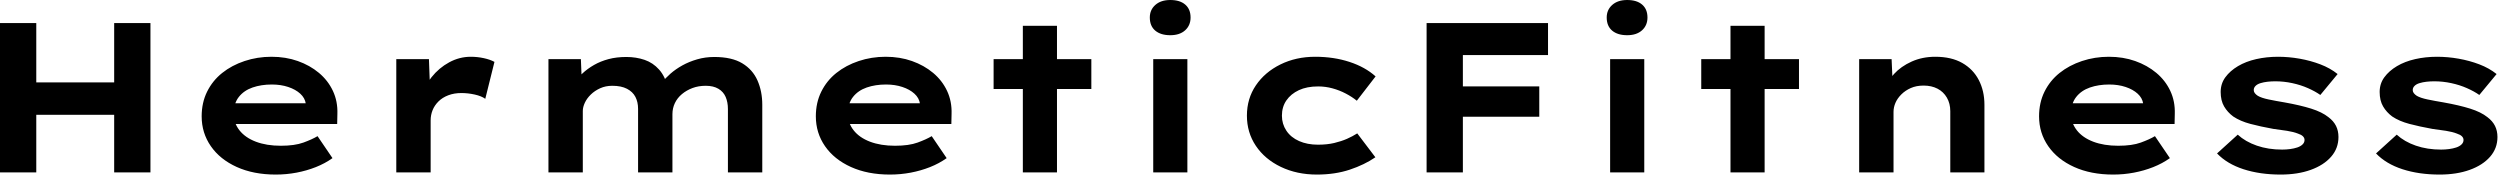 <svg baseProfile="full" height="28" version="1.1" viewBox="0 0 401 28" width="401" xmlns="http://www.w3.org/2000/svg" xmlns:ev="http://www.w3.org/2001/xml-events" xmlns:xlink="http://www.w3.org/1999/xlink"><defs /><g><path d="M23.379 27.658V3.697H29.198V27.658ZM5.066 27.658V3.697H10.885V27.658ZM7.325 18.416 7.394 13.213H26.46V18.416Z M49.291 28.0Q45.731 28.0 43.044 26.785Q40.357 25.57 38.885 23.447Q37.413 21.325 37.413 18.655Q37.413 16.465 38.286 14.702Q39.159 12.939 40.699 11.707Q42.24 10.474 44.293 9.79Q46.347 9.105 48.606 9.105Q50.9 9.105 52.834 9.79Q54.768 10.474 56.222 11.689Q57.677 12.905 58.465 14.582Q59.252 16.259 59.183 18.279L59.149 19.888H41.213L40.425 16.567H54.699L54.117 17.32V16.636Q53.98 15.711 53.227 15.027Q52.474 14.342 51.293 13.949Q50.112 13.555 48.675 13.555Q46.963 13.555 45.577 14.034Q44.191 14.513 43.369 15.557Q42.548 16.601 42.548 18.244Q42.548 19.716 43.472 20.897Q44.396 22.078 46.108 22.729Q47.819 23.379 50.112 23.379Q52.337 23.379 53.741 22.866Q55.144 22.352 56.0 21.839L58.396 25.364Q57.198 26.22 55.726 26.802Q54.254 27.384 52.628 27.692Q51.002 28.0 49.291 28.0Z M68.631 27.658V9.482H73.868L74.108 16.054L72.533 15.746Q73.081 13.897 74.279 12.391Q75.477 10.885 77.12 9.995Q78.763 9.105 80.577 9.105Q81.638 9.105 82.665 9.328Q83.692 9.55 84.377 9.927L82.905 15.848Q82.289 15.403 81.21 15.164Q80.132 14.924 79.071 14.924Q77.907 14.924 76.966 15.284Q76.024 15.643 75.391 16.276Q74.758 16.91 74.45 17.68Q74.142 18.45 74.142 19.306V27.658Z M93.037 27.658V9.482H98.24L98.411 13.76L97.178 13.281Q97.726 12.494 98.513 11.758Q99.301 11.022 100.345 10.423Q101.389 9.824 102.672 9.482Q103.956 9.139 105.531 9.139Q107.105 9.139 108.457 9.601Q109.809 10.064 110.785 11.159Q111.76 12.254 112.205 14.068L110.87 13.897L111.144 13.35Q111.76 12.562 112.599 11.826Q113.438 11.09 114.516 10.491Q115.594 9.892 116.895 9.516Q118.196 9.139 119.633 9.139Q122.44 9.139 124.117 10.149Q125.795 11.159 126.565 12.905Q127.335 14.65 127.335 16.807V27.658H121.824V17.491Q121.824 16.396 121.465 15.557Q121.105 14.719 120.301 14.24Q119.496 13.76 118.264 13.76Q117.1 13.76 116.142 14.12Q115.183 14.479 114.447 15.095Q113.711 15.711 113.318 16.533Q112.924 17.355 112.924 18.313V27.658H107.413V17.457Q107.413 16.362 106.985 15.54Q106.557 14.719 105.633 14.24Q104.709 13.76 103.271 13.76Q102.21 13.76 101.337 14.154Q100.465 14.548 99.831 15.164Q99.198 15.78 98.873 16.482Q98.548 17.183 98.548 17.8V27.658Z M147.804 28.0Q144.244 28.0 141.557 26.785Q138.87 25.57 137.399 23.447Q135.927 21.325 135.927 18.655Q135.927 16.465 136.8 14.702Q137.672 12.939 139.213 11.707Q140.753 10.474 142.807 9.79Q144.861 9.105 147.12 9.105Q149.413 9.105 151.347 9.79Q153.281 10.474 154.736 11.689Q156.191 12.905 156.978 14.582Q157.765 16.259 157.697 18.279L157.663 19.888H139.726L138.939 16.567H153.213L152.631 17.32V16.636Q152.494 15.711 151.741 15.027Q150.988 14.342 149.807 13.949Q148.626 13.555 147.188 13.555Q145.477 13.555 144.09 14.034Q142.704 14.513 141.883 15.557Q141.061 16.601 141.061 18.244Q141.061 19.716 141.985 20.897Q142.91 22.078 144.621 22.729Q146.333 23.379 148.626 23.379Q150.851 23.379 152.254 22.866Q153.658 22.352 154.513 21.839L156.91 25.364Q155.711 26.22 154.24 26.802Q152.768 27.384 151.142 27.692Q149.516 28.0 147.804 28.0Z M169.13 27.658V4.142H174.606V27.658ZM164.44 14.274V9.482H180.117V14.274Z M190.044 27.658V9.482H195.521V27.658ZM192.782 5.648Q191.242 5.648 190.369 4.912Q189.496 4.176 189.496 2.807Q189.496 1.575 190.386 0.787Q191.276 0.0 192.782 0.0Q194.323 0.0 195.178 0.736Q196.034 1.472 196.034 2.807Q196.034 4.073 195.161 4.861Q194.289 5.648 192.782 5.648Z M216.298 28.0Q213.081 28.0 210.513 26.768Q207.946 25.535 206.509 23.396Q205.071 21.257 205.071 18.553Q205.071 15.814 206.509 13.692Q207.946 11.57 210.445 10.337Q212.944 9.105 216.024 9.105Q219.002 9.105 221.518 9.927Q224.034 10.748 225.711 12.254L222.699 16.156Q221.946 15.54 220.936 15.01Q219.927 14.479 218.797 14.171Q217.667 13.863 216.504 13.863Q214.689 13.863 213.406 14.462Q212.122 15.061 211.403 16.105Q210.685 17.149 210.685 18.553Q210.685 19.888 211.403 20.966Q212.122 22.044 213.44 22.626Q214.758 23.208 216.469 23.208Q217.941 23.208 219.088 22.934Q220.235 22.66 221.125 22.267Q222.015 21.873 222.768 21.394L225.677 25.227Q223.932 26.425 221.57 27.213Q219.208 28.0 216.298 28.0Z M233.892 27.658V3.697H239.711V27.658ZM236.323 18.724V13.863H251.966V18.724ZM236.665 8.831V3.697H253.369V8.831Z M263.33 27.658V9.482H268.807V27.658ZM266.068 5.648Q264.528 5.648 263.655 4.912Q262.782 4.176 262.782 2.807Q262.782 1.575 263.672 0.787Q264.562 0.0 266.068 0.0Q267.609 0.0 268.465 0.736Q269.32 1.472 269.32 2.807Q269.32 4.073 268.447 4.861Q267.575 5.648 266.068 5.648Z M282.636 27.658V4.142H288.112V27.658ZM277.946 14.274V9.482H293.623V14.274Z M303.276 27.658V9.482H308.479L308.685 14.171L307.213 14.513Q307.76 13.076 308.873 11.861Q309.985 10.645 311.697 9.875Q313.408 9.105 315.496 9.105Q318.064 9.105 319.809 10.098Q321.555 11.09 322.462 12.836Q323.369 14.582 323.369 16.807V27.658H317.892V17.834Q317.892 16.601 317.345 15.66Q316.797 14.719 315.839 14.222Q314.88 13.726 313.614 13.726Q312.45 13.726 311.56 14.12Q310.67 14.513 310.037 15.147Q309.403 15.78 309.095 16.499Q308.787 17.218 308.787 17.936V27.658H306.049Q304.782 27.658 304.081 27.658Q303.379 27.658 303.276 27.658Z M344.01 28.0Q340.45 28.0 337.763 26.785Q335.076 25.57 333.604 23.447Q332.132 21.325 332.132 18.655Q332.132 16.465 333.005 14.702Q333.878 12.939 335.418 11.707Q336.958 10.474 339.012 9.79Q341.066 9.105 343.325 9.105Q345.619 9.105 347.553 9.79Q349.487 10.474 350.941 11.689Q352.396 12.905 353.183 14.582Q353.971 16.259 353.902 18.279L353.868 19.888H335.932L335.144 16.567H349.418L348.836 17.32V16.636Q348.699 15.711 347.946 15.027Q347.193 14.342 346.012 13.949Q344.831 13.555 343.394 13.555Q341.682 13.555 340.296 14.034Q338.91 14.513 338.088 15.557Q337.267 16.601 337.267 18.244Q337.267 19.716 338.191 20.897Q339.115 22.078 340.826 22.729Q342.538 23.379 344.831 23.379Q347.056 23.379 348.46 22.866Q349.863 22.352 350.719 21.839L353.115 25.364Q351.917 26.22 350.445 26.802Q348.973 27.384 347.347 27.692Q345.721 28.0 344.01 28.0Z M370.88 28.0Q367.56 28.0 364.924 27.144Q362.289 26.289 360.68 24.611L364.0 21.599Q365.232 22.729 367.064 23.362Q368.895 23.995 371.12 23.995Q371.77 23.995 372.403 23.91Q373.037 23.824 373.55 23.653Q374.064 23.482 374.389 23.174Q374.714 22.866 374.714 22.455Q374.714 21.77 373.653 21.428Q372.968 21.154 371.907 20.983Q370.846 20.812 369.716 20.675Q367.628 20.298 366.02 19.87Q364.411 19.443 363.281 18.689Q362.357 18.005 361.809 17.064Q361.262 16.122 361.262 14.753Q361.262 13.418 362.015 12.391Q362.768 11.364 364.034 10.611Q365.301 9.858 366.961 9.482Q368.621 9.105 370.469 9.105Q372.181 9.105 373.927 9.413Q375.672 9.721 377.247 10.32Q378.822 10.919 380.02 11.878L377.247 15.232Q376.425 14.65 375.262 14.137Q374.098 13.623 372.746 13.333Q371.394 13.042 370.024 13.042Q369.374 13.042 368.775 13.11Q368.176 13.178 367.663 13.333Q367.149 13.487 366.858 13.778Q366.567 14.068 366.567 14.445Q366.567 14.719 366.738 14.941Q366.91 15.164 367.218 15.369Q367.8 15.711 368.946 15.951Q370.093 16.191 371.531 16.43Q374.029 16.875 375.775 17.423Q377.521 17.971 378.548 18.792Q379.369 19.408 379.763 20.196Q380.156 20.983 380.156 21.976Q380.156 23.79 378.976 25.142Q377.795 26.494 375.707 27.247Q373.619 28.0 370.88 28.0Z M396.381 28.0Q393.061 28.0 390.425 27.144Q387.79 26.289 386.181 24.611L389.501 21.599Q390.733 22.729 392.565 23.362Q394.396 23.995 396.621 23.995Q397.271 23.995 397.905 23.91Q398.538 23.824 399.051 23.653Q399.565 23.482 399.89 23.174Q400.215 22.866 400.215 22.455Q400.215 21.77 399.154 21.428Q398.469 21.154 397.408 20.983Q396.347 20.812 395.218 20.675Q393.13 20.298 391.521 19.87Q389.912 19.443 388.782 18.689Q387.858 18.005 387.311 17.064Q386.763 16.122 386.763 14.753Q386.763 13.418 387.516 12.391Q388.269 11.364 389.535 10.611Q390.802 9.858 392.462 9.482Q394.122 9.105 395.971 9.105Q397.682 9.105 399.428 9.413Q401.174 9.721 402.748 10.32Q404.323 10.919 405.521 11.878L402.748 15.232Q401.927 14.65 400.763 14.137Q399.599 13.623 398.247 13.333Q396.895 13.042 395.526 13.042Q394.875 13.042 394.276 13.11Q393.677 13.178 393.164 13.333Q392.65 13.487 392.359 13.778Q392.068 14.068 392.068 14.445Q392.068 14.719 392.24 14.941Q392.411 15.164 392.719 15.369Q393.301 15.711 394.447 15.951Q395.594 16.191 397.032 16.43Q399.531 16.875 401.276 17.423Q403.022 17.971 404.049 18.792Q404.87 19.408 405.264 20.196Q405.658 20.983 405.658 21.976Q405.658 23.79 404.477 25.142Q403.296 26.494 401.208 27.247Q399.12 28.0 396.381 28.0Z " fill="rgb(0,0,0)" transform="translate(-5.066, 0)" /></g></svg>
